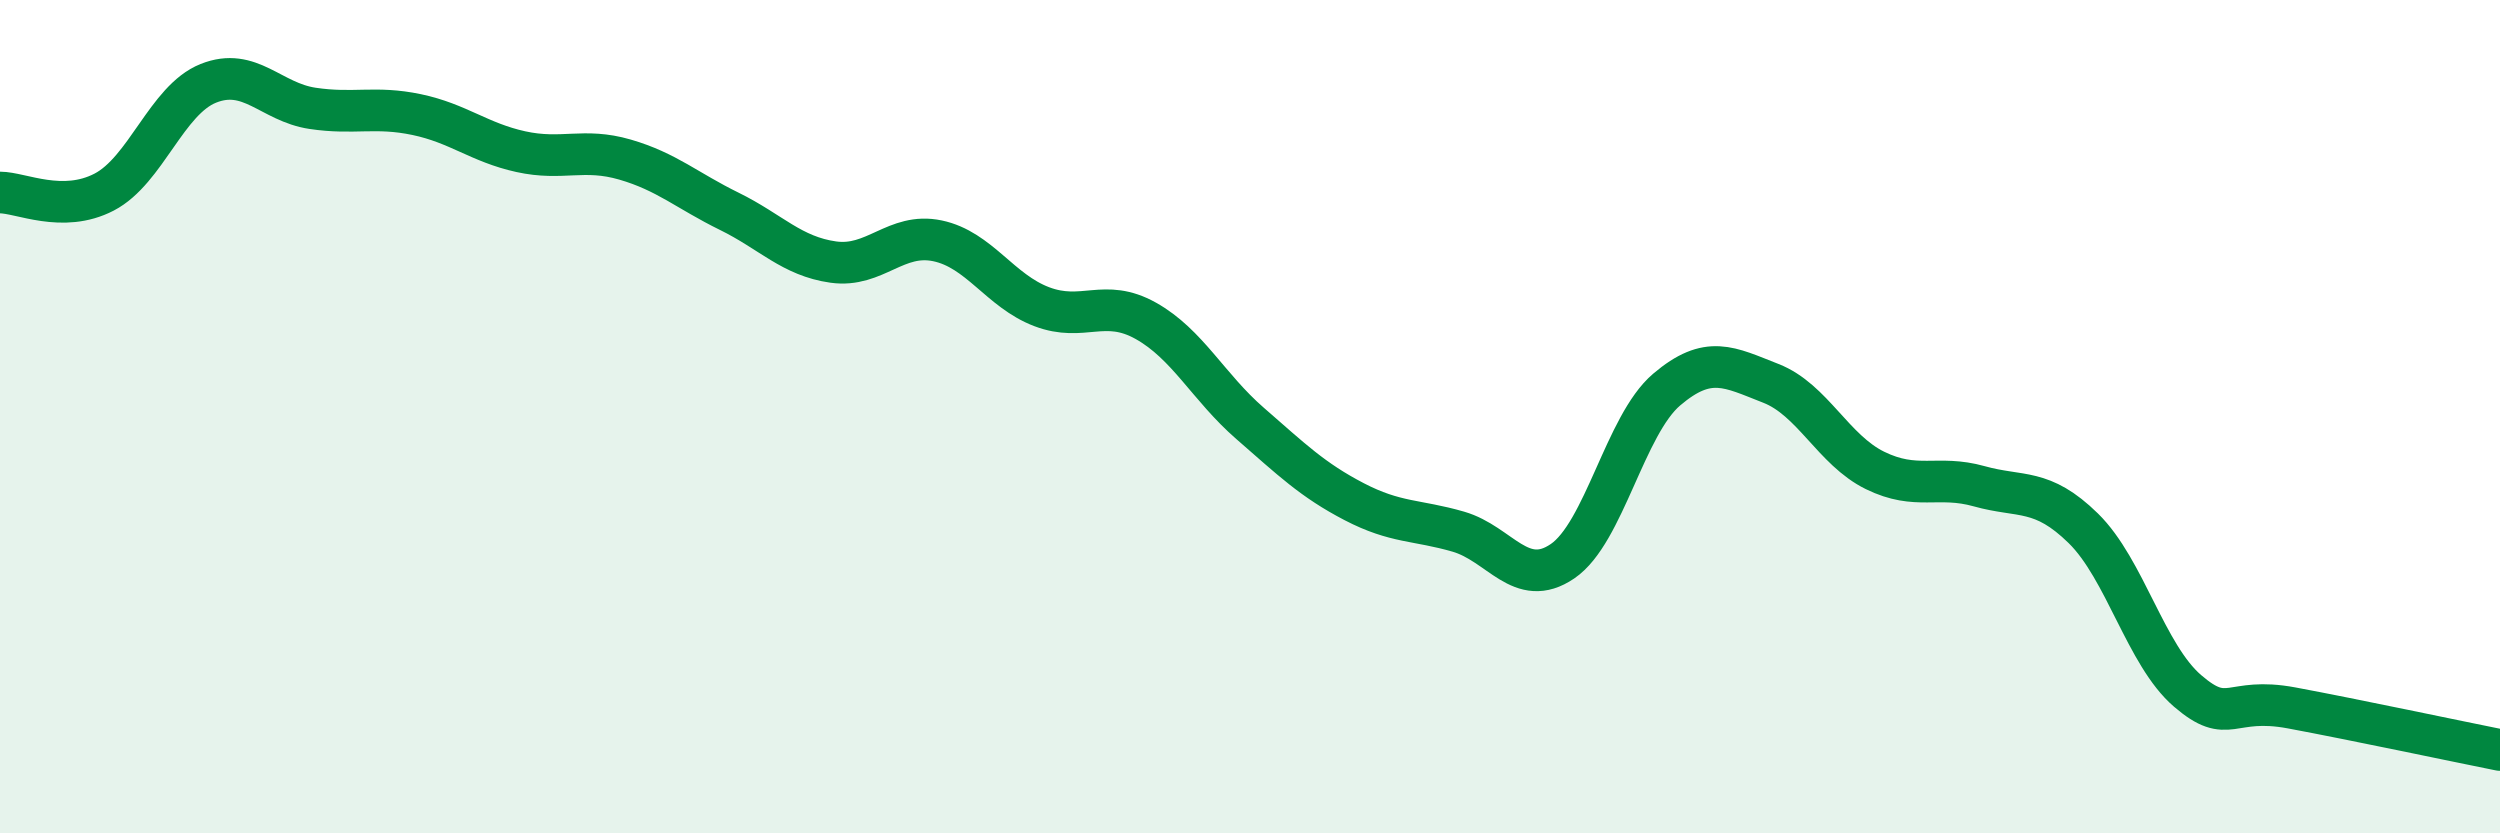 
    <svg width="60" height="20" viewBox="0 0 60 20" xmlns="http://www.w3.org/2000/svg">
      <path
        d="M 0,4.62 C 0.5,4.62 1.5,5.13 2.5,4.61 C 3.5,4.09 4,2.4 5,2 C 6,1.6 6.5,2.45 7.5,2.6 C 8.5,2.75 9,2.54 10,2.75 C 11,2.96 11.5,3.42 12.5,3.64 C 13.5,3.86 14,3.54 15,3.83 C 16,4.12 16.5,4.58 17.5,5.07 C 18.5,5.56 19,6.15 20,6.29 C 21,6.43 21.5,5.57 22.5,5.78 C 23.5,5.99 24,6.98 25,7.36 C 26,7.74 26.5,7.14 27.5,7.7 C 28.5,8.26 29,9.29 30,10.16 C 31,11.03 31.5,11.52 32.5,12.04 C 33.5,12.56 34,12.47 35,12.76 C 36,13.05 36.5,14.15 37.5,13.47 C 38.5,12.79 39,10.2 40,9.35 C 41,8.5 41.5,8.81 42.5,9.2 C 43.5,9.59 44,10.8 45,11.29 C 46,11.78 46.5,11.39 47.5,11.67 C 48.5,11.95 49,11.7 50,12.68 C 51,13.66 51.5,15.72 52.5,16.58 C 53.5,17.44 53.5,16.71 55,16.99 C 56.5,17.27 59,17.8 60,18L60 20L0 20Z"
        fill="#008740"
        opacity="0.1"
        stroke-linecap="round"
        stroke-linejoin="round"
      />
      <path
        d="M 0,4.62 C 0.5,4.62 1.5,5.13 2.5,4.61 C 3.5,4.09 4,2.4 5,2 C 6,1.6 6.5,2.45 7.5,2.6 C 8.5,2.75 9,2.54 10,2.75 C 11,2.96 11.5,3.42 12.5,3.64 C 13.5,3.86 14,3.54 15,3.83 C 16,4.12 16.5,4.58 17.5,5.07 C 18.5,5.56 19,6.15 20,6.29 C 21,6.43 21.5,5.57 22.5,5.78 C 23.5,5.99 24,6.98 25,7.36 C 26,7.74 26.5,7.14 27.5,7.7 C 28.5,8.26 29,9.29 30,10.16 C 31,11.03 31.5,11.52 32.5,12.04 C 33.5,12.56 34,12.47 35,12.76 C 36,13.05 36.5,14.15 37.5,13.47 C 38.5,12.79 39,10.2 40,9.35 C 41,8.5 41.5,8.81 42.5,9.2 C 43.5,9.59 44,10.8 45,11.29 C 46,11.78 46.5,11.39 47.5,11.67 C 48.5,11.95 49,11.7 50,12.68 C 51,13.66 51.5,15.72 52.5,16.58 C 53.5,17.44 53.5,16.71 55,16.99 C 56.5,17.27 59,17.8 60,18"
        stroke="#008740"
        stroke-width="1"
        fill="none"
        stroke-linecap="round"
        stroke-linejoin="round"
      />
    </svg>
  